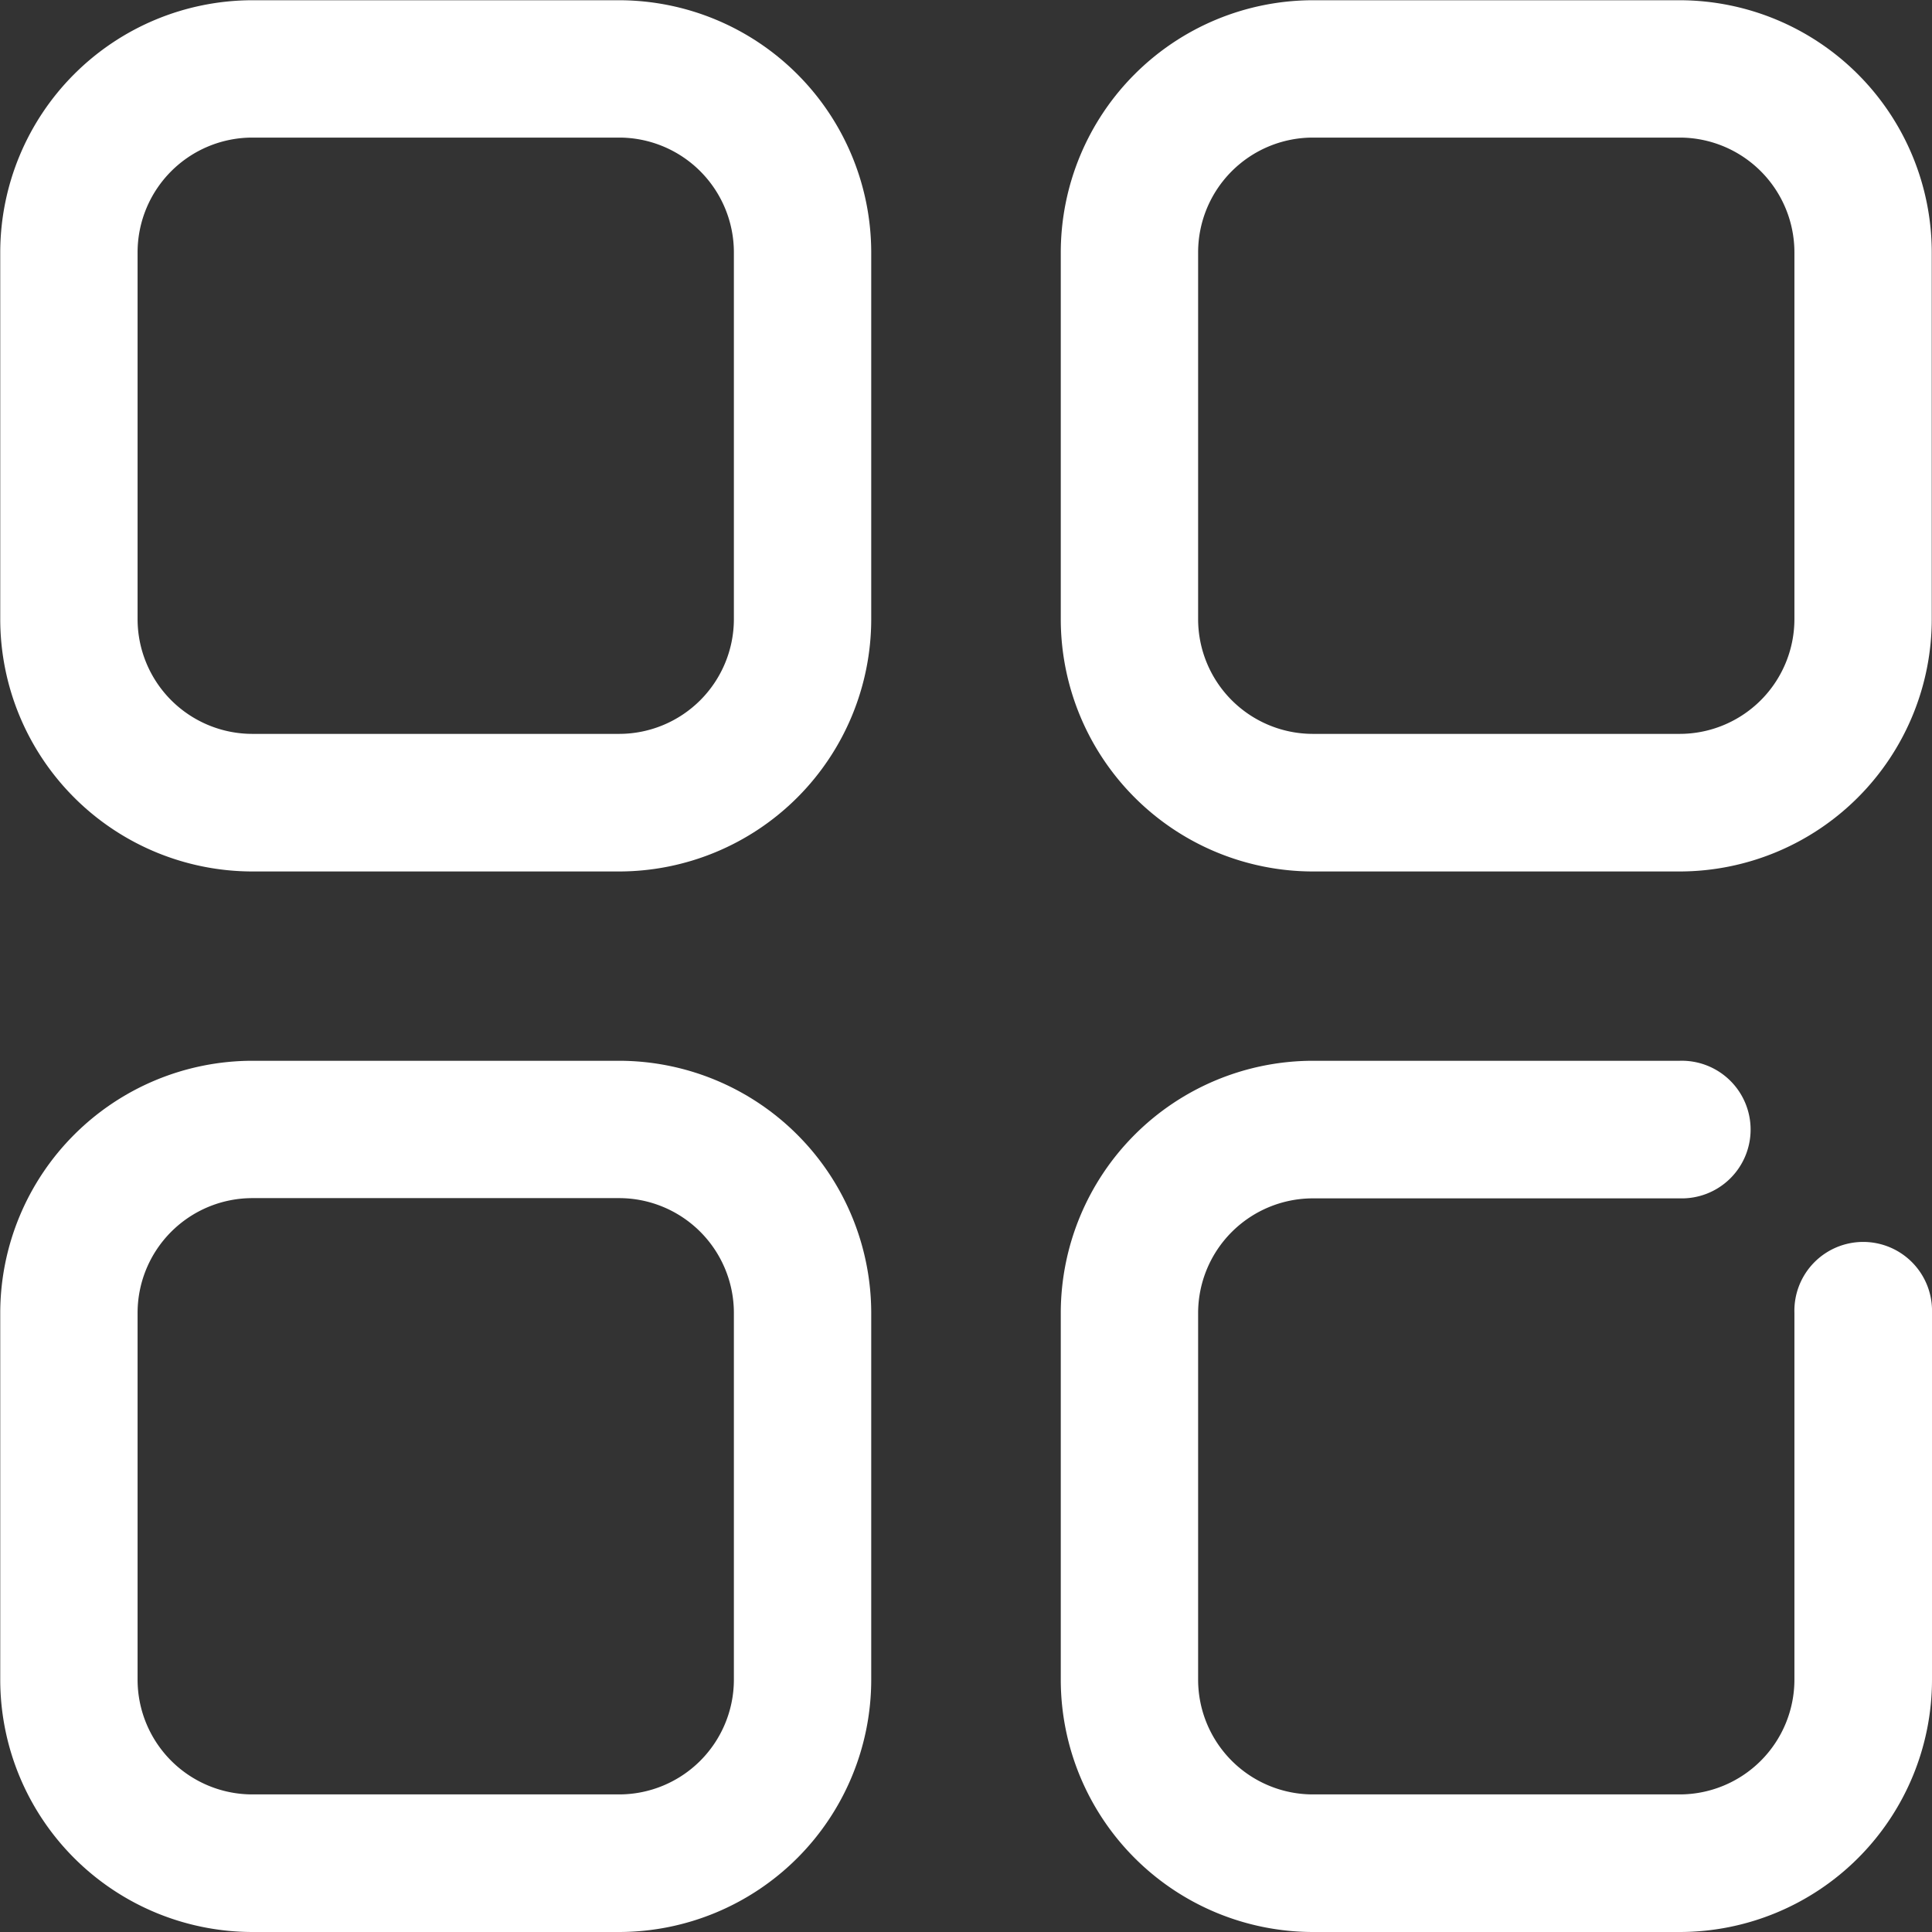 <svg xmlns="http://www.w3.org/2000/svg" width="32.199" height="32.199" viewBox="0 0 32.199 32.199">
  <rect x="0" y="0" width="32.199" height="32.199" fill="#333333" stroke="none"/>
  <g id="svgexport-6_5_" data-name="svgexport-6 (5)" transform="translate(-1.25 -1.25)">
    <path id="Path_792" data-name="Path 792" d="M23.57,27.774H17.454a4.207,4.207,0,0,1-4.2-4.2V17.454a4.207,4.207,0,0,1,4.2-4.2H23.57a1.147,1.147,0,1,1,0,2.293H17.454a1.914,1.914,0,0,0-1.911,1.911V23.57a1.914,1.914,0,0,0,1.911,1.911H23.57a1.914,1.914,0,0,0,1.911-1.911V17.454a1.147,1.147,0,1,1,2.293,0V23.57A4.207,4.207,0,0,1,23.57,27.774Z" transform="translate(5.675 5.675)" fill="#fff"/>
    <g id="Group_722" data-name="Group 722" transform="translate(1.25 1.25)">
      <path id="Path_793" data-name="Path 793" d="M11.57,15.774H5.454a4.207,4.207,0,0,1-4.2-4.2V5.454a4.207,4.207,0,0,1,4.2-4.2H11.57a4.207,4.207,0,0,1,4.2,4.2V11.57A4.207,4.207,0,0,1,11.57,15.774ZM5.454,3.543A1.914,1.914,0,0,0,3.543,5.454V11.57a1.914,1.914,0,0,0,1.911,1.911H11.57a1.914,1.914,0,0,0,1.911-1.911V5.454A1.914,1.914,0,0,0,11.57,3.543Z" transform="translate(-1.25 -1.25)" fill="#fff"/>
      <path id="Path_794" data-name="Path 794" d="M23.57,15.774H17.454a4.207,4.207,0,0,1-4.2-4.2V5.454a4.207,4.207,0,0,1,4.2-4.2H23.57a4.207,4.207,0,0,1,4.2,4.2V11.57A4.207,4.207,0,0,1,23.57,15.774ZM17.454,3.543a1.914,1.914,0,0,0-1.911,1.911V11.57a1.914,1.914,0,0,0,1.911,1.911H23.57a1.914,1.914,0,0,0,1.911-1.911V5.454A1.914,1.914,0,0,0,23.57,3.543Z" transform="translate(4.425 -1.25)" fill="#fff"/>
      <path id="Path_795" data-name="Path 795" d="M11.57,27.774H5.454a4.207,4.207,0,0,1-4.2-4.2V17.454a4.207,4.207,0,0,1,4.2-4.2H11.57a4.207,4.207,0,0,1,4.2,4.2V23.57A4.207,4.207,0,0,1,11.57,27.774ZM5.454,15.543a1.914,1.914,0,0,0-1.911,1.911V23.57a1.914,1.914,0,0,0,1.911,1.911H11.57a1.914,1.914,0,0,0,1.911-1.911V17.454a1.914,1.914,0,0,0-1.911-1.911Z" transform="translate(-1.25 4.425)" fill="#fff"/>
    </g>
  </g>
</svg>
